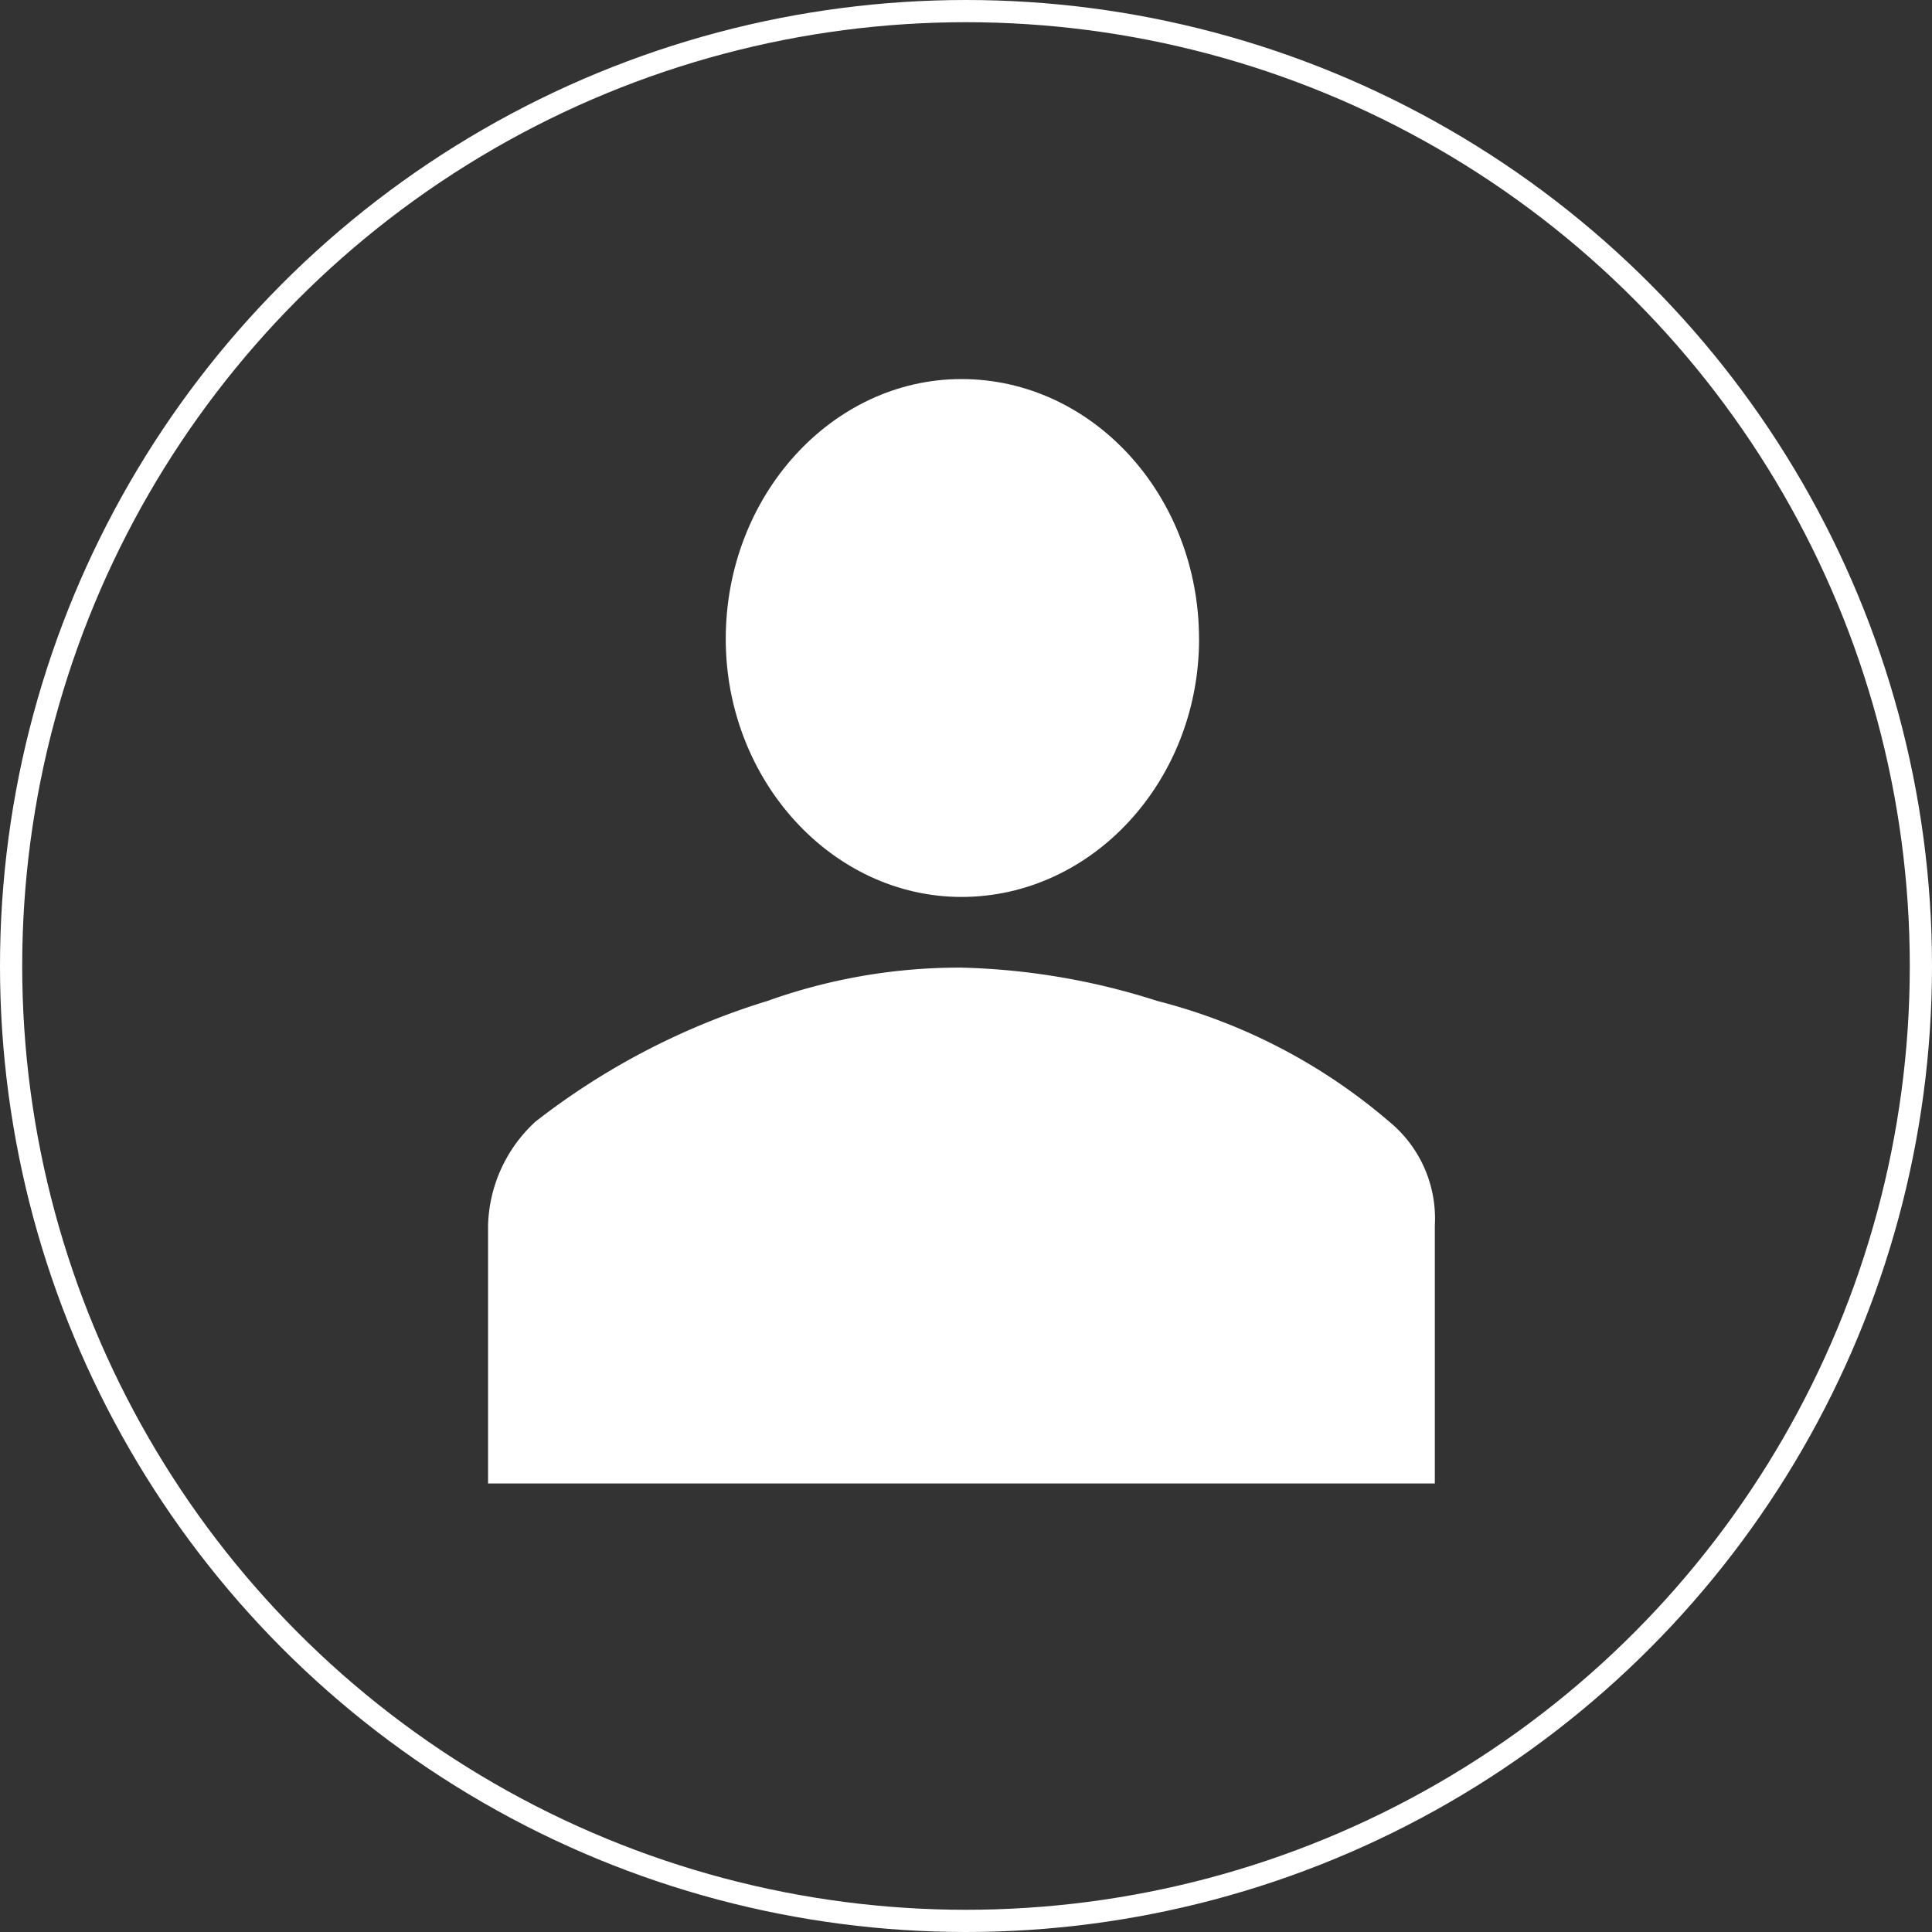 <svg xmlns="http://www.w3.org/2000/svg" xmlns:xlink="http://www.w3.org/1999/xlink" width="174" height="174" viewBox="0 0 174 174">
  <rect x="0" y="0" width="174" height="174" fill="#333333" stroke="none"/>
  <defs>
    <clipPath id="clip-path">
      <rect id="Rectangle_2924" data-name="Rectangle 2924" width="85.279" height="99.467" fill="#fff"/>
    </clipPath>
  </defs>
  <g id="Group_8834" data-name="Group 8834" transform="translate(-1426 -6504.607)">
    <g id="Group_7136" data-name="Group 7136" transform="translate(1469.955 6538.746)" clip-path="url(#clip-path)">
      <path id="Path_4210" data-name="Path 4210" d="M0,60.059V36.832a13.144,13.144,0,0,1,4.278-9.367A64.863,64.863,0,0,1,25.168,16.6,51.28,51.28,0,0,1,42.632,13.6,62.442,62.442,0,0,1,60.268,16.6,51.694,51.694,0,0,1,81.153,27.465a11.276,11.276,0,0,1,4.115,9.367V60.059Z" transform="translate(0 39.407)" fill="#fff"/>
      <path id="Path_4211" data-name="Path 4211" d="M48.125,23.414c0,12.738-9.589,23.227-21.4,23.227-11.639,0-21.228-10.489-21.228-23.227C5.493,10.489,15.082,0,26.721,0c11.814,0,21.4,10.489,21.4,23.414" transform="translate(15.911 0)" fill="#fff"/>
    </g>
    <g id="Ellipse_3" data-name="Ellipse 3" transform="translate(1426 6504.607)" fill="none" stroke="#fff" stroke-width="2">
      <circle cx="87" cy="87" r="87" stroke="none"/>
      <circle cx="87" cy="87" r="86" fill="none"/>
    </g>
  </g>
</svg>
